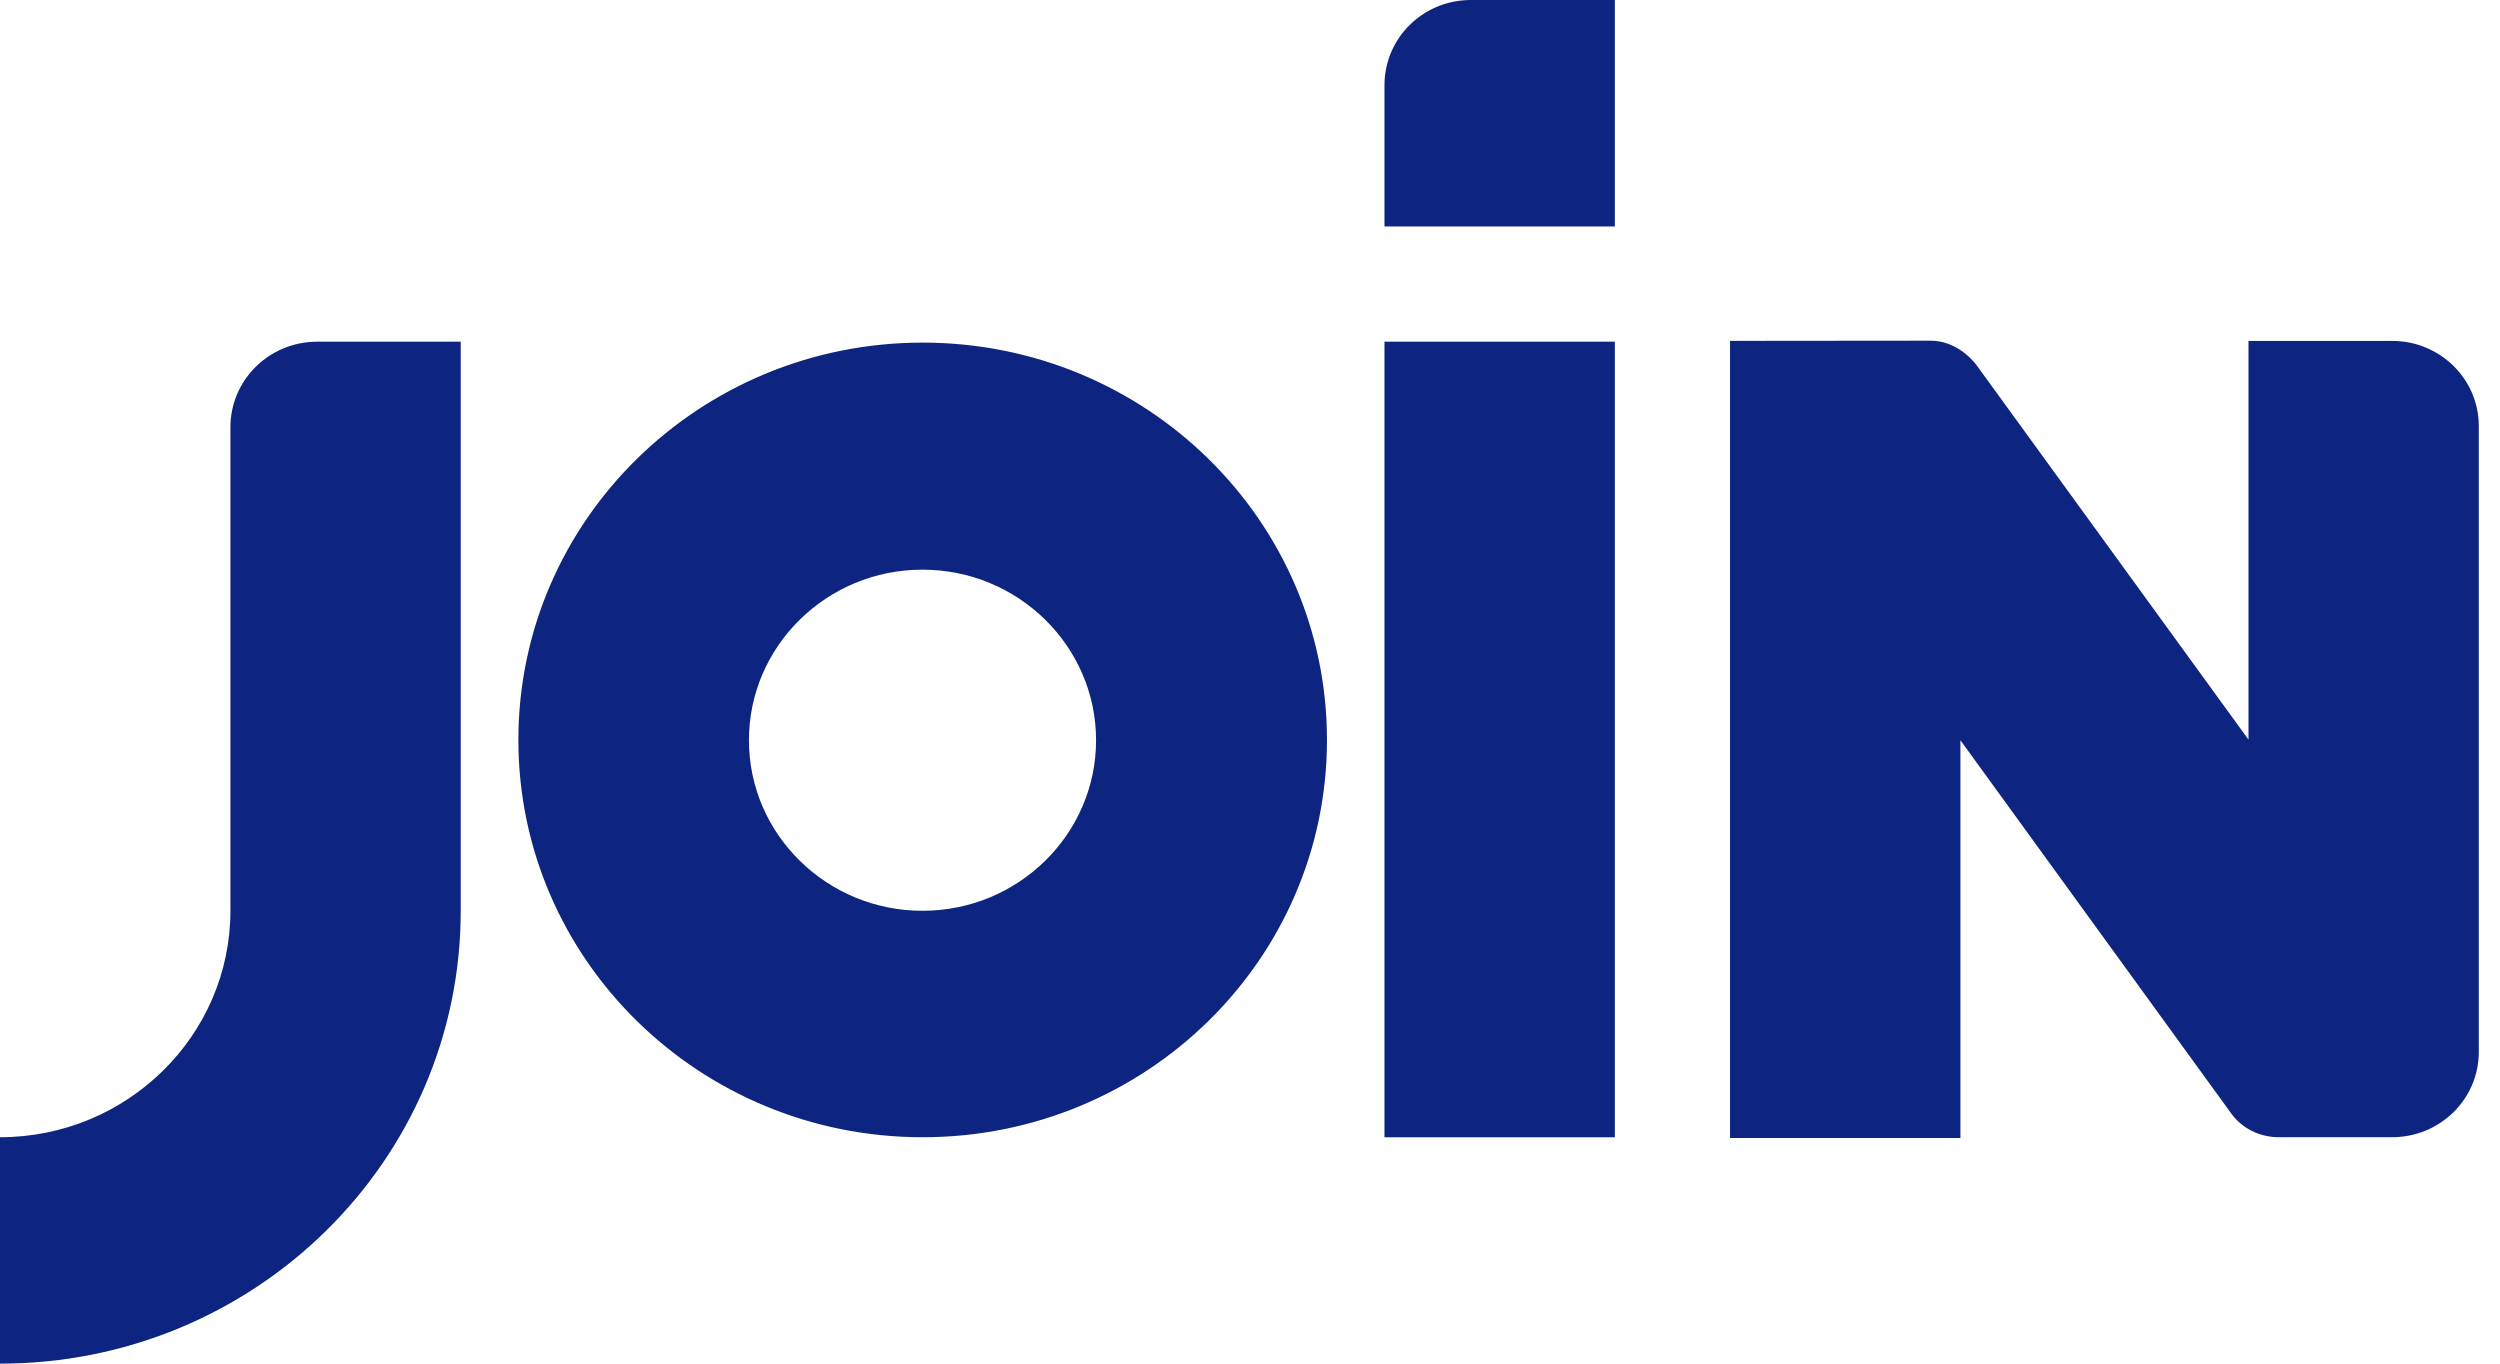 <?xml version="1.0" encoding="utf-8"?>
<svg xmlns="http://www.w3.org/2000/svg" viewBox="0 0 66 36">
  <path d="M63.153 9H59.36v10.526l-7.18-9.887c-.277-.36-.717-.645-1.213-.645l-5.294.005v21.044h6.082v-10.5l7.167 9.877c.277.368.73.602 1.232.602h2.999c1.263 0 2.287-1.005 2.287-2.248V11.247C65.44 10.005 64.416 9 63.153 9zM28.936 19.542c0-2.483-2.056-4.503-4.584-4.503-2.526 0-4.58 2.02-4.58 4.503 0 2.484 2.054 4.503 4.582 4.503 2.526 0 4.582-2.019 4.582-4.503zm6.096-.008c0 5.794-4.779 10.489-10.674 10.489s-10.673-4.695-10.673-10.488 4.778-10.49 10.673-10.49 10.674 4.695 10.674 10.49zM36.55 2.25v3.728h6.082V0H38.83c-1.263 0-2.28 1.006-2.28 2.25v-.002zm0 27.774h6.082V9.02H36.55v21.002zM8.37 9.02h3.793v15.024C12.165 30.648 6.72 36 0 36v-5.977c3.354 0 6.083-2.681 6.083-5.978v-12.77c0-1.242 1.023-2.254 2.288-2.254z" fill="#0d2481"/>
</svg>